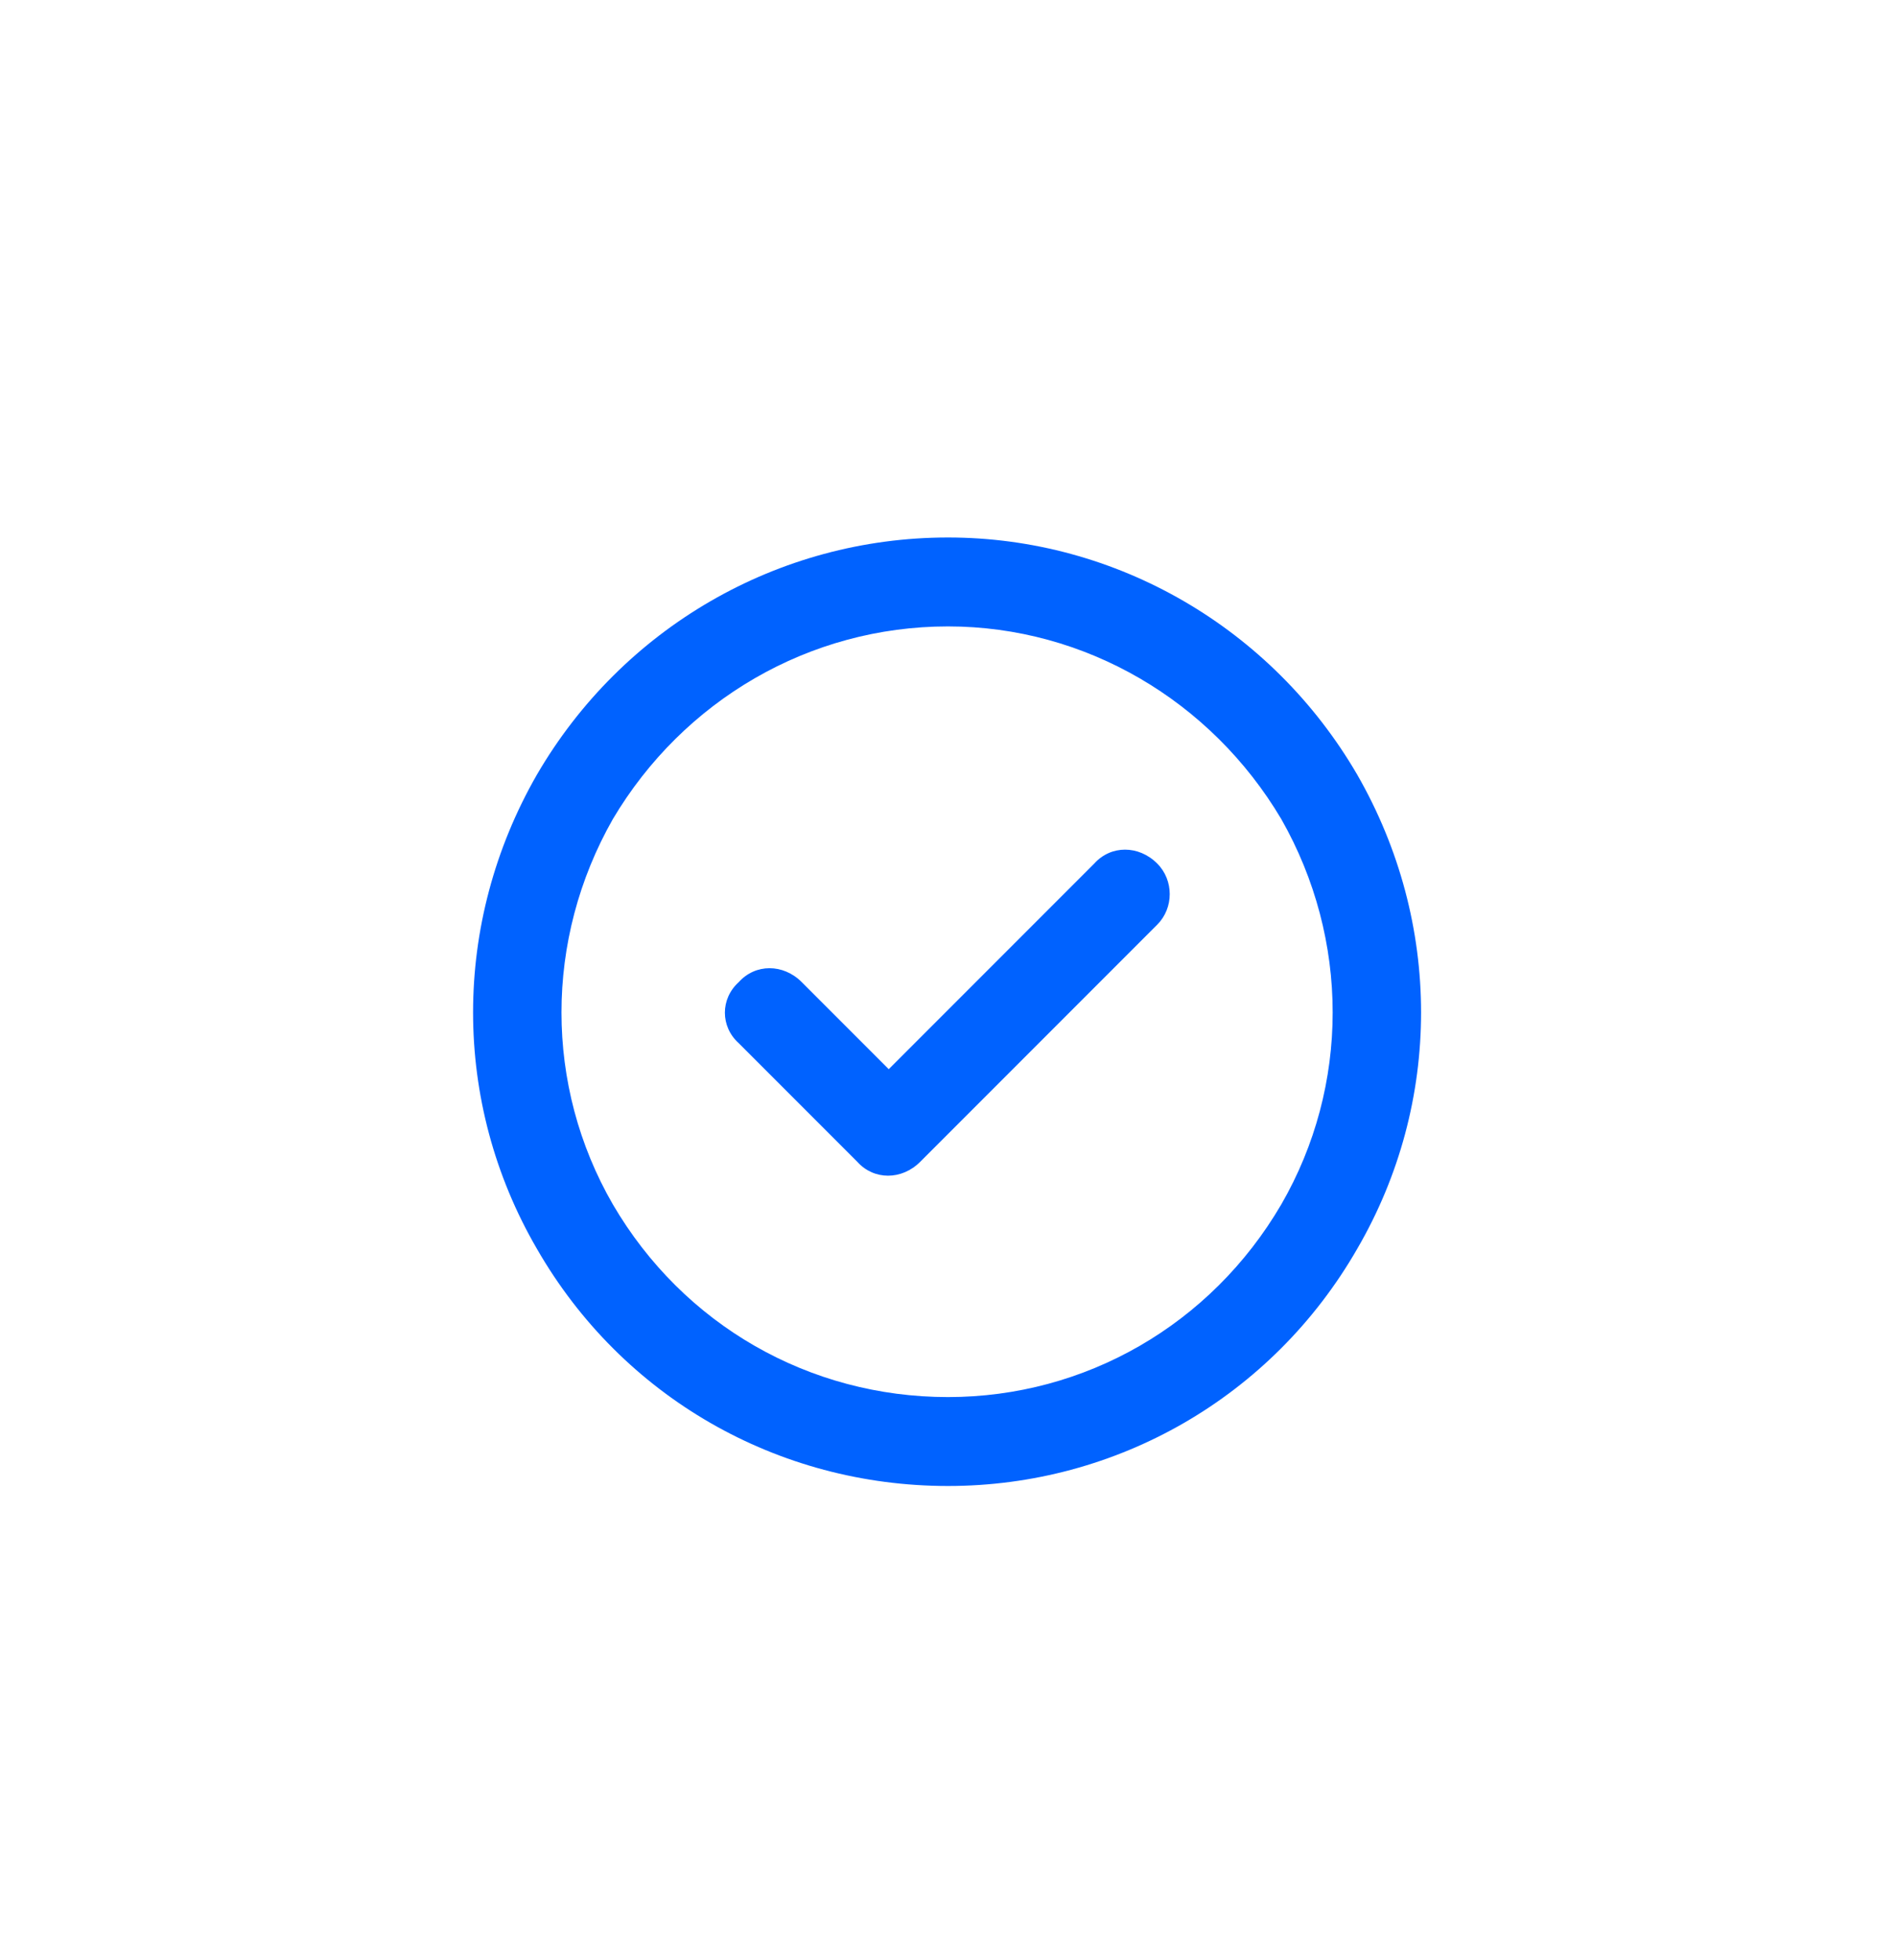 <svg width="120" height="124" viewBox="0 0 120 124" fill="none" xmlns="http://www.w3.org/2000/svg">
<path d="M60 39.625C51.211 39.625 43.242 44.312 38.789 51.812C34.453 59.43 34.453 68.688 38.789 76.188C43.242 83.805 51.211 88.375 60 88.375C68.672 88.375 76.641 83.805 81.094 76.188C85.43 68.688 85.43 59.43 81.094 51.812C76.641 44.312 68.672 39.625 60 39.625ZM60 94C49.219 94 39.375 88.375 33.984 79C28.594 69.742 28.594 58.375 33.984 49C39.375 39.742 49.219 34 60 34C70.664 34 80.508 39.742 85.898 49C91.289 58.375 91.289 69.742 85.898 79C80.508 88.375 70.664 94 60 94ZM73.242 58.492L58.242 73.492C57.07 74.664 55.312 74.664 54.258 73.492L46.758 65.992C45.586 64.938 45.586 63.18 46.758 62.125C47.812 60.953 49.57 60.953 50.742 62.125L56.25 67.633L69.258 54.625C70.312 53.453 72.07 53.453 73.242 54.625C74.297 55.68 74.297 57.438 73.242 58.492Z" fill="#0062FF"/>
</svg>
